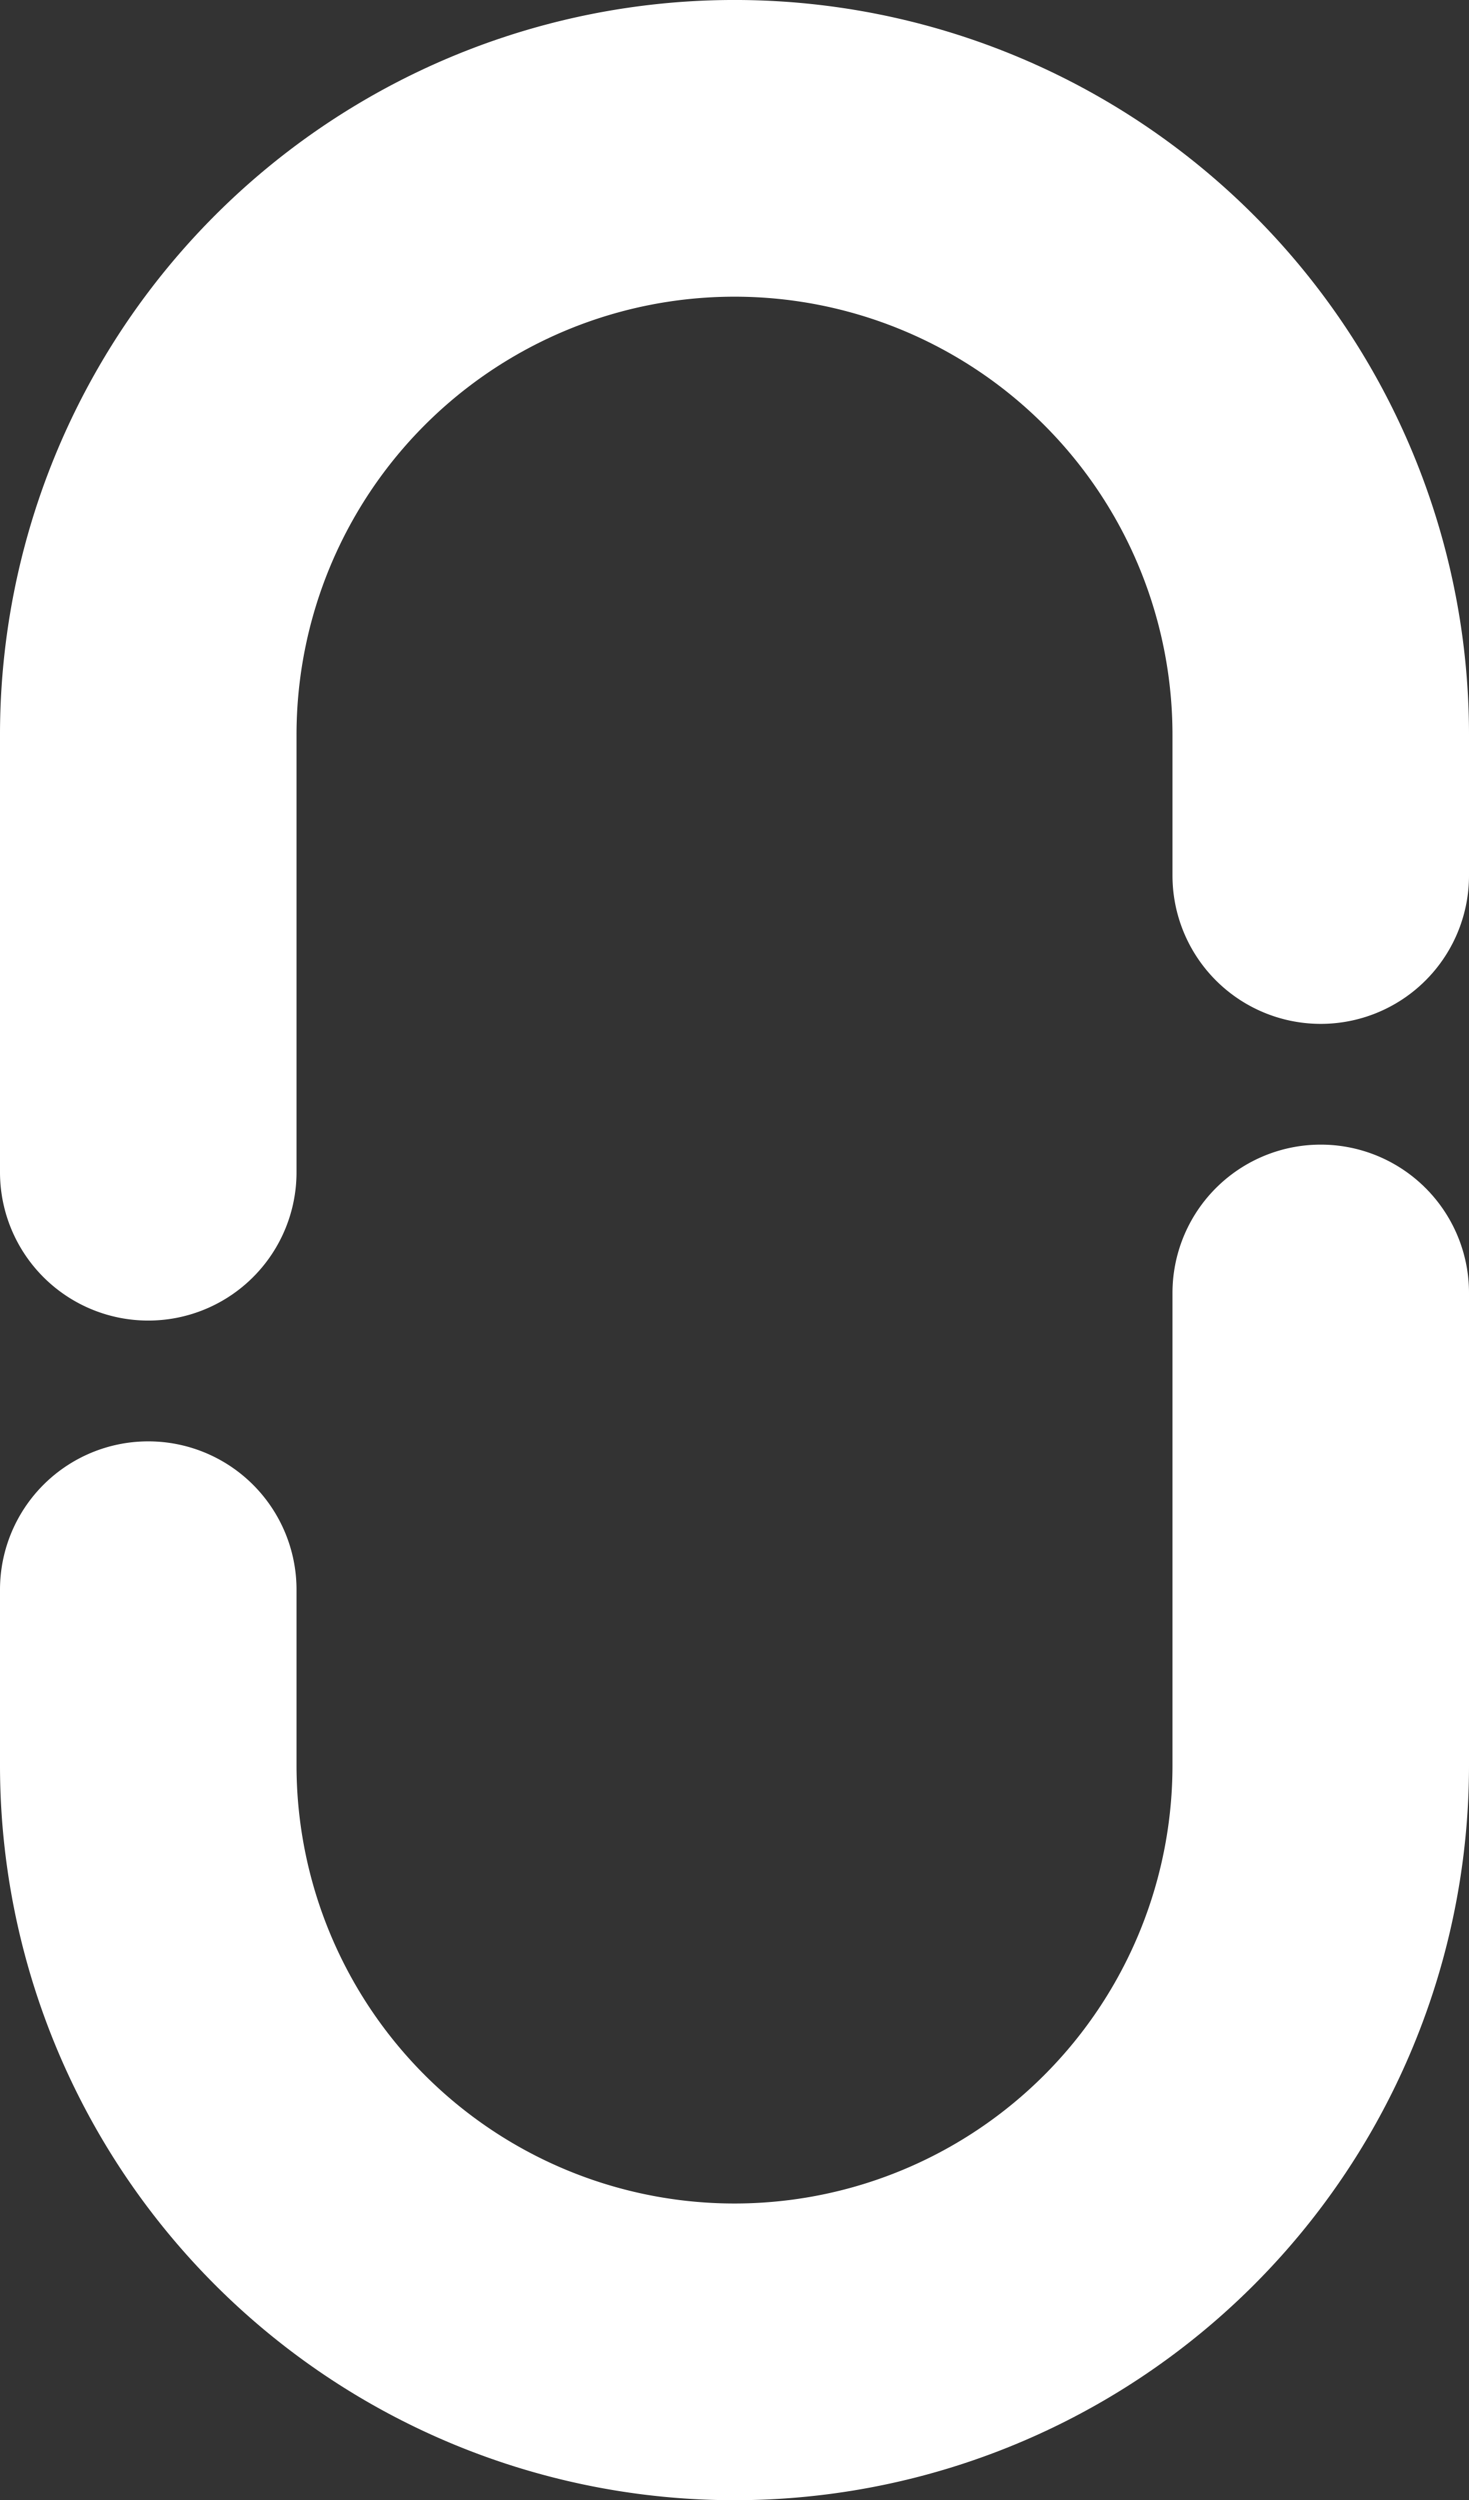 <svg xmlns="http://www.w3.org/2000/svg" width="99.083" height="168.537" viewBox="0 0 99.083 168.537"><rect x="0" y="0" width="99.083" height="168.537" fill="#333333" stroke="none"/><g id="グループ_5890" data-name="グループ 5890" transform="translate(-78.398 -829.607)"><g id="グループ_5892" data-name="グループ 5892" transform="translate(88.398 859.607)" fill="none" stroke="#fff" stroke-linecap="round" stroke-linejoin="round" stroke-width="20"><path id="パス_123333" data-name="パス 123333" d="M179.083 149.018v-9.476A39.541 39.541 0 00139.541 100h0A39.541 39.541 0 00100 139.542v29.476" transform="translate(-100 -120.001)"/><path id="パス_123334" data-name="パス 123334" d="M100 2039.166V2051a39.541 39.541 0 0039.541 39.541h0A39.541 39.541 0 00179.083 2051v-31.836" transform="translate(-100 -1962.007)"/></g></g></svg>
